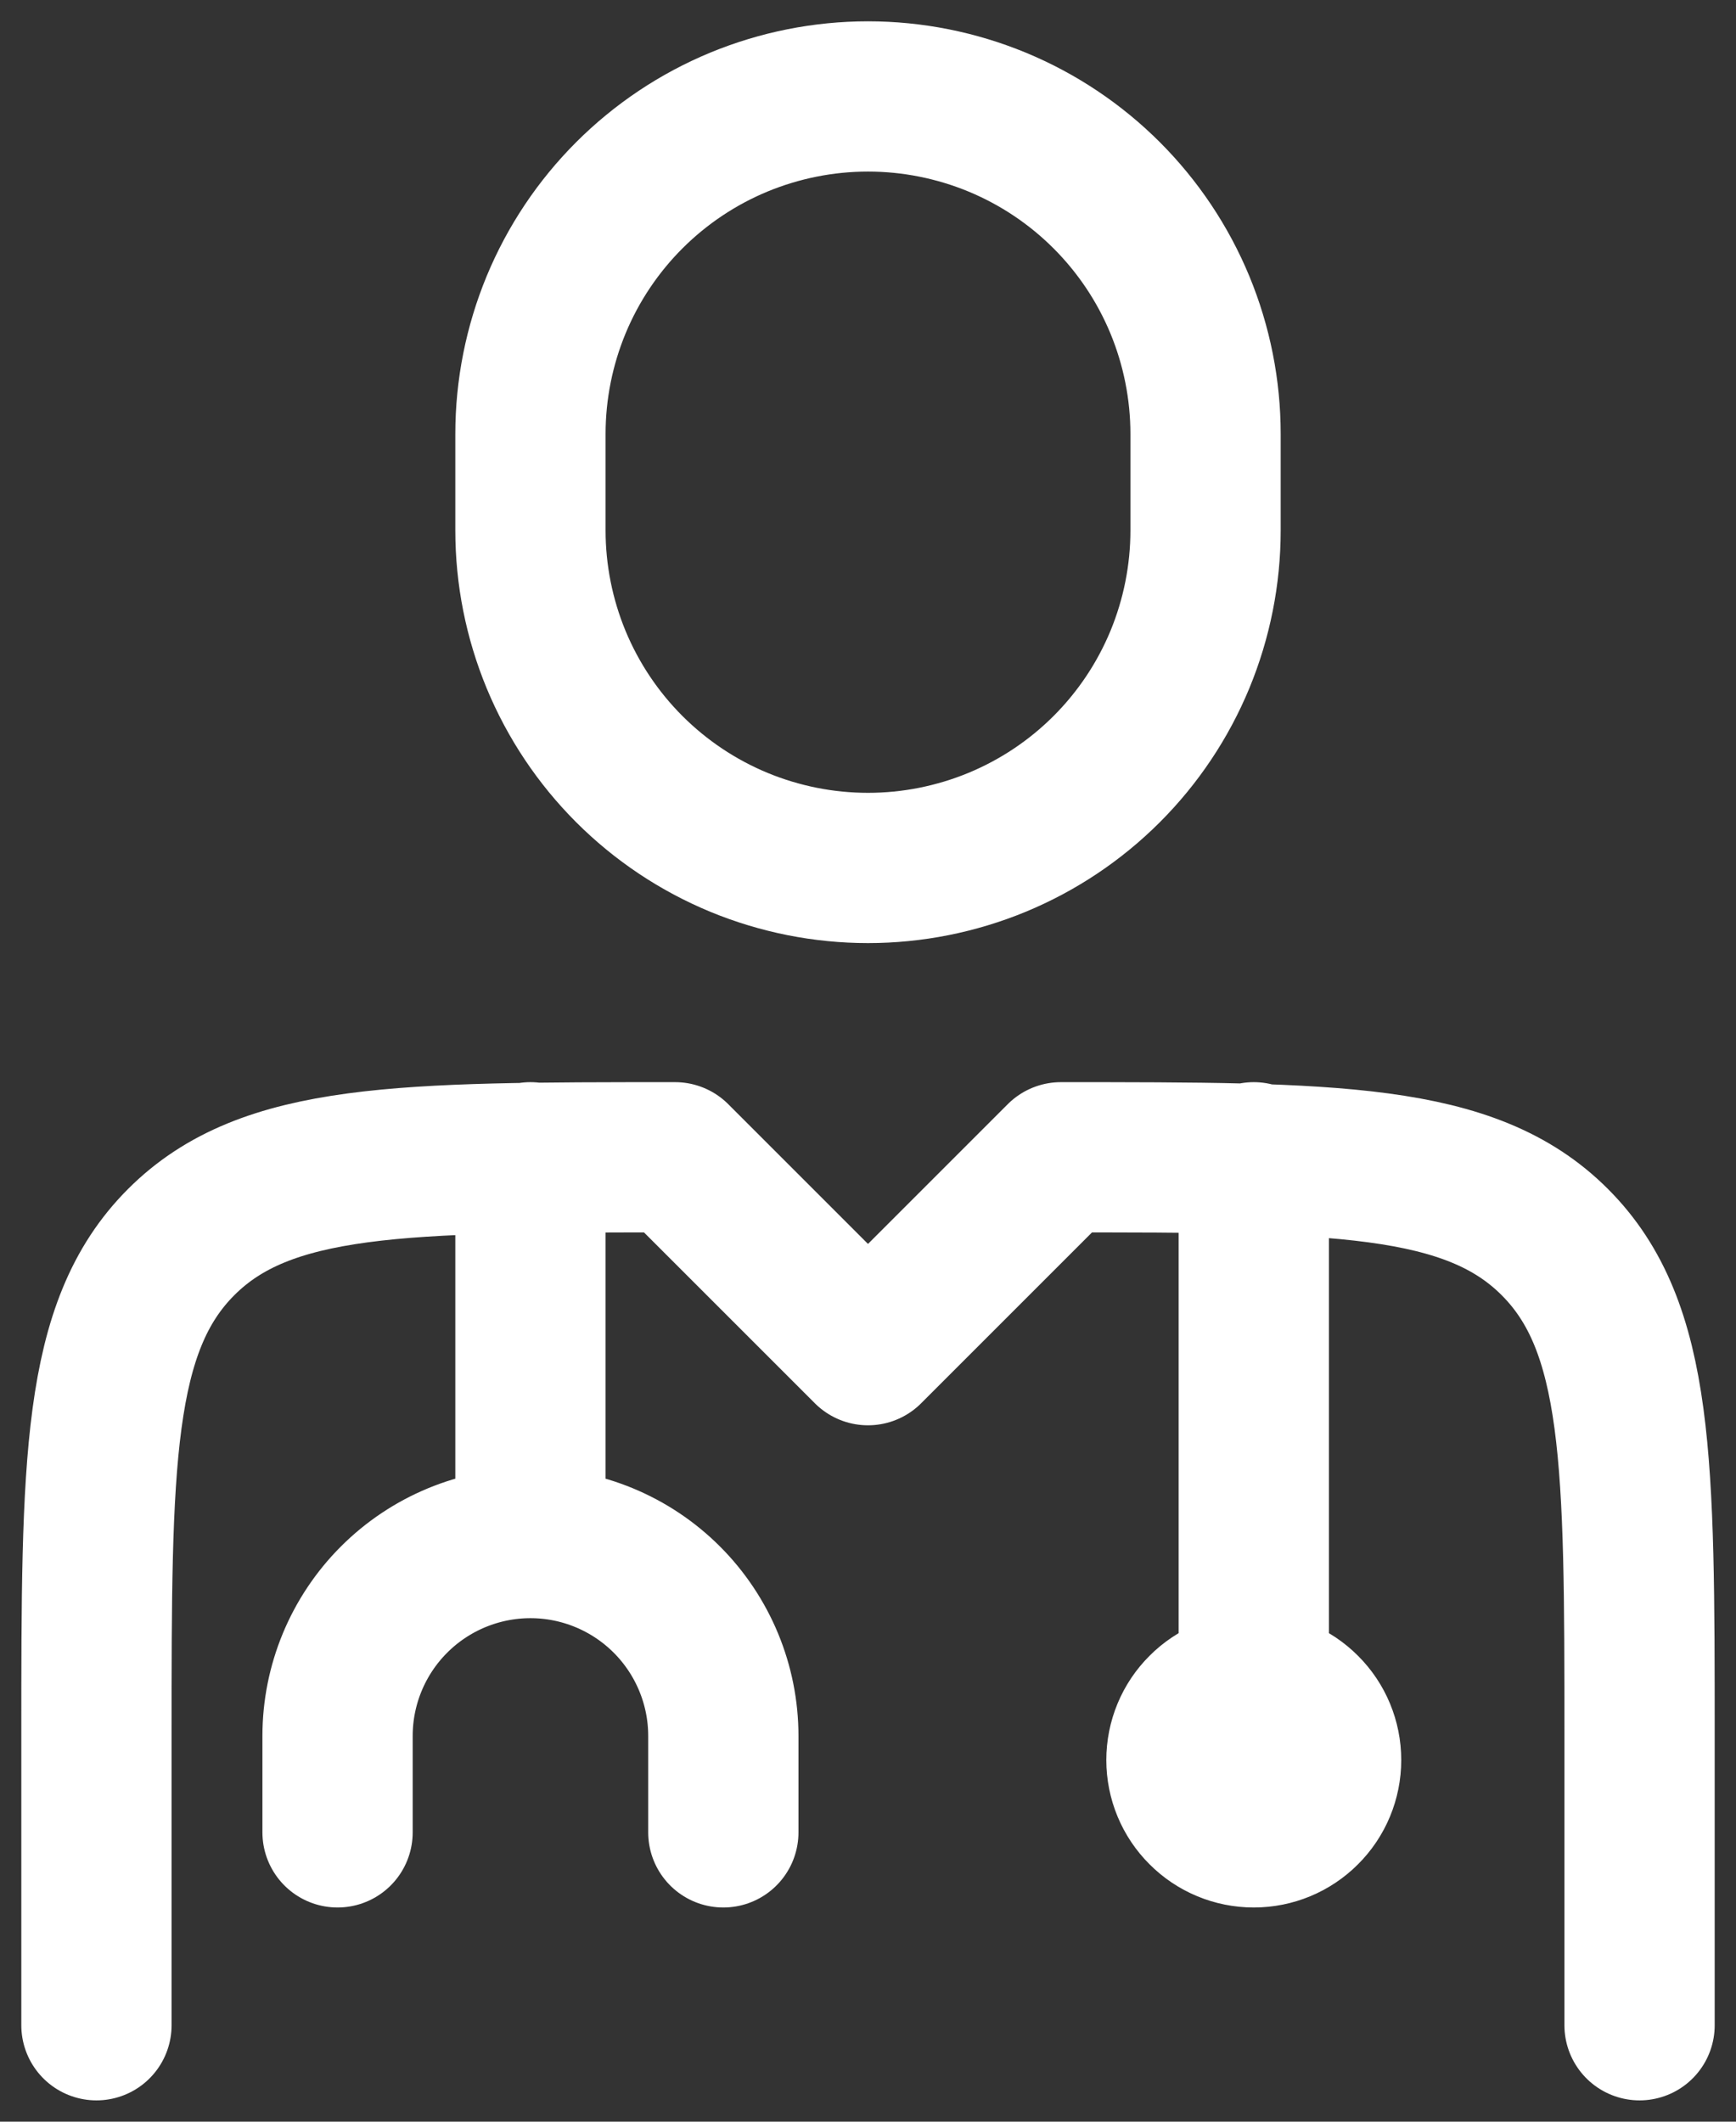 <svg width="18" height="22" viewBox="0 0 18 22" fill="none" xmlns="http://www.w3.org/2000/svg">
<rect x="0" y="0" width="18" height="22" fill="#333333" stroke="none"/>
<path id="Vector" d="M17 21V18C17 15.172 17 13.757 16.121 12.879C15.243 12 13.828 12 11 12L9 14L7 12C4.172 12 2.757 12 1.879 12.879C1 13.757 1 15.172 1 18V21M13 12V17.5M13 17.5C12.801 17.5 12.61 17.579 12.47 17.72C12.329 17.86 12.25 18.051 12.25 18.25C12.25 18.449 12.329 18.64 12.47 18.78C12.61 18.921 12.801 19 13 19C13.199 19 13.39 18.921 13.53 18.78C13.671 18.64 13.75 18.449 13.75 18.25C13.75 18.051 13.671 17.86 13.53 17.72C13.39 17.579 13.199 17.5 13 17.5ZM5.5 12V16M5.5 16C6.03 16 6.539 16.211 6.914 16.586C7.289 16.961 7.5 17.47 7.5 18V19M5.5 16C4.97 16 4.461 16.211 4.086 16.586C3.711 16.961 3.5 17.47 3.5 18V19M12.5 5.5V4.5C12.5 4.04 12.409 3.585 12.234 3.161C12.058 2.736 11.8 2.35 11.475 2.025C11.15 1.7 10.764 1.442 10.339 1.266C9.915 1.091 9.46 1 9 1C8.54 1 8.085 1.091 7.661 1.266C7.236 1.442 6.85 1.7 6.525 2.025C6.2 2.35 5.942 2.736 5.766 3.161C5.591 3.585 5.5 4.04 5.5 4.5V5.5C5.5 5.96 5.591 6.415 5.766 6.839C5.942 7.264 6.2 7.65 6.525 7.975C6.85 8.3 7.236 8.558 7.661 8.734C8.085 8.909 8.54 9 9 9C9.46 9 9.915 8.909 10.339 8.734C10.764 8.558 11.15 8.3 11.475 7.975C11.8 7.65 12.058 7.264 12.234 6.839C12.409 6.415 12.5 5.96 12.5 5.5Z" stroke="white" stroke-width="1.558" stroke-linecap="round" stroke-linejoin="round"/>
</svg>
